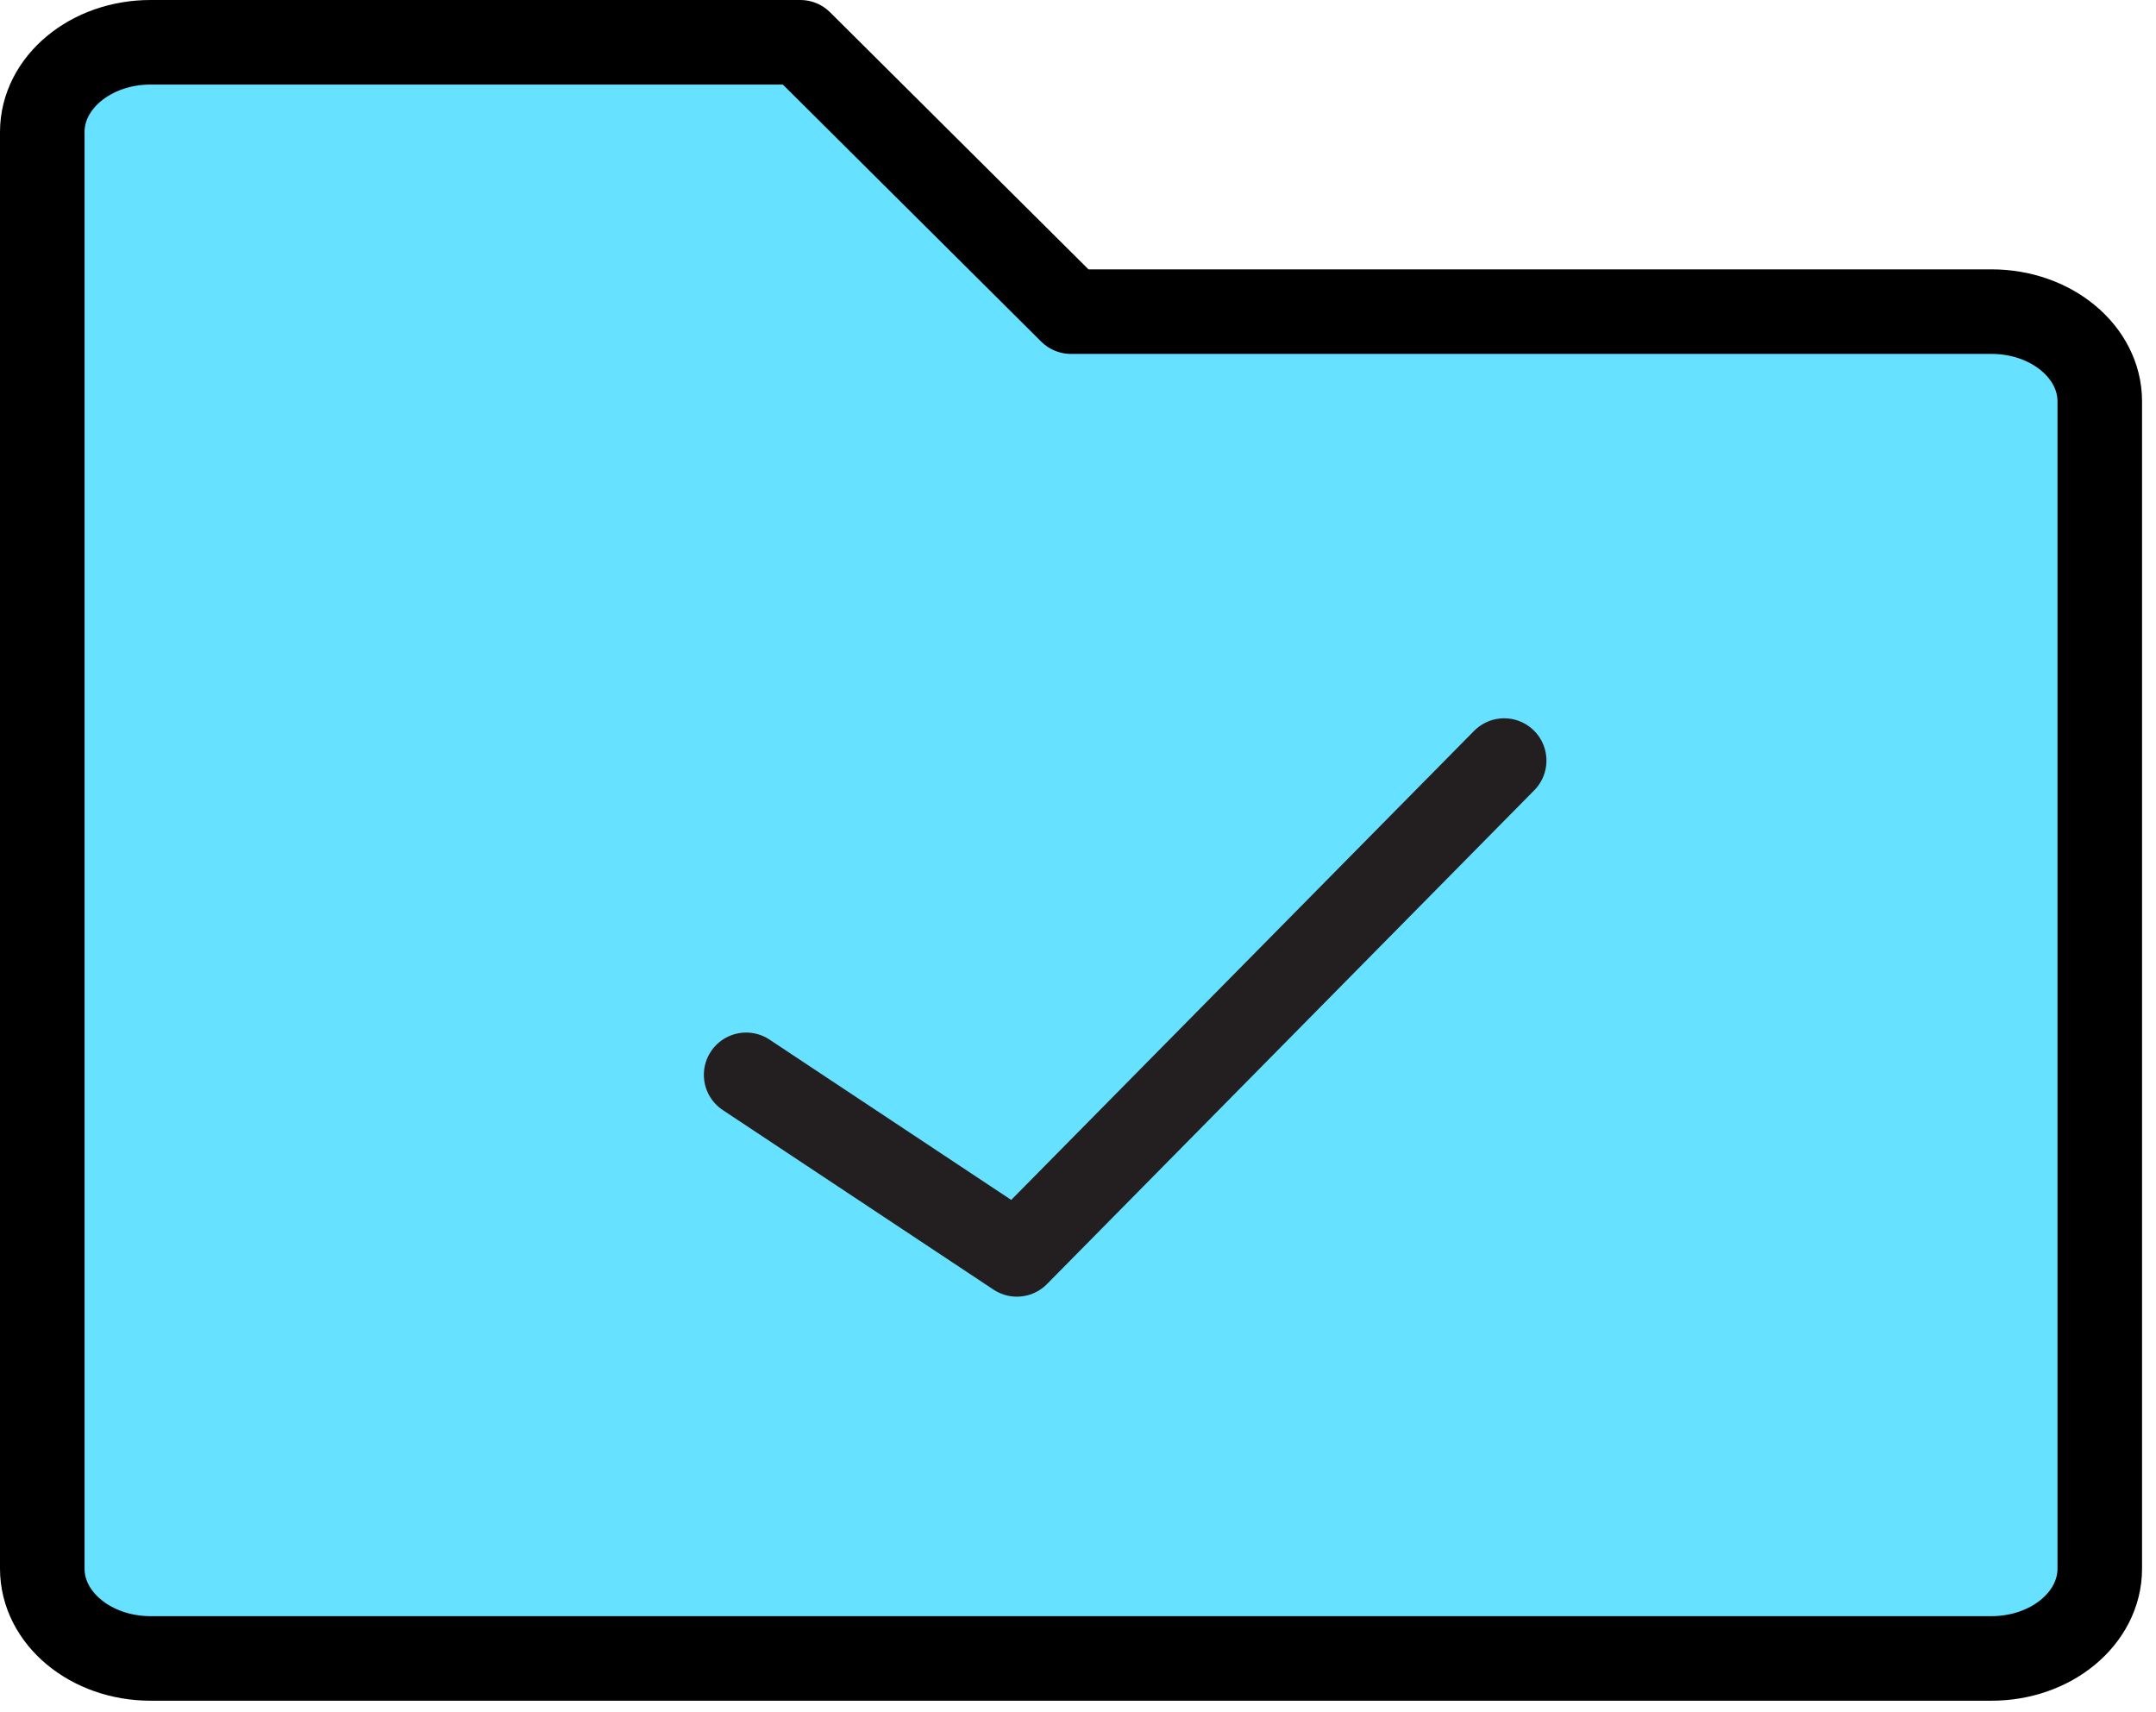 <svg width="102" height="81" viewBox="0 0 102 81" fill="none" xmlns="http://www.w3.org/2000/svg">
<path d="M2 6.247C2 3.902 4.294 2 7.123 2H37.862L50.67 14.742H94.216C97.046 14.742 99.34 16.644 99.34 18.99V74.206C99.34 76.552 97.046 78.454 94.216 78.454H7.123C4.294 78.454 2 76.552 2 74.206V6.247Z" fill="#66E1FF" stroke="black" stroke-width="4" stroke-linejoin="round"/>
<path d="M35.3 50.846L48.108 59.34L71.162 35.98" fill="#66E1FF"/>
<path d="M35.3 50.846L48.108 59.34L71.162 35.98" stroke="#231F20" stroke-width="4" stroke-linecap="round" stroke-linejoin="round"/>
</svg>
